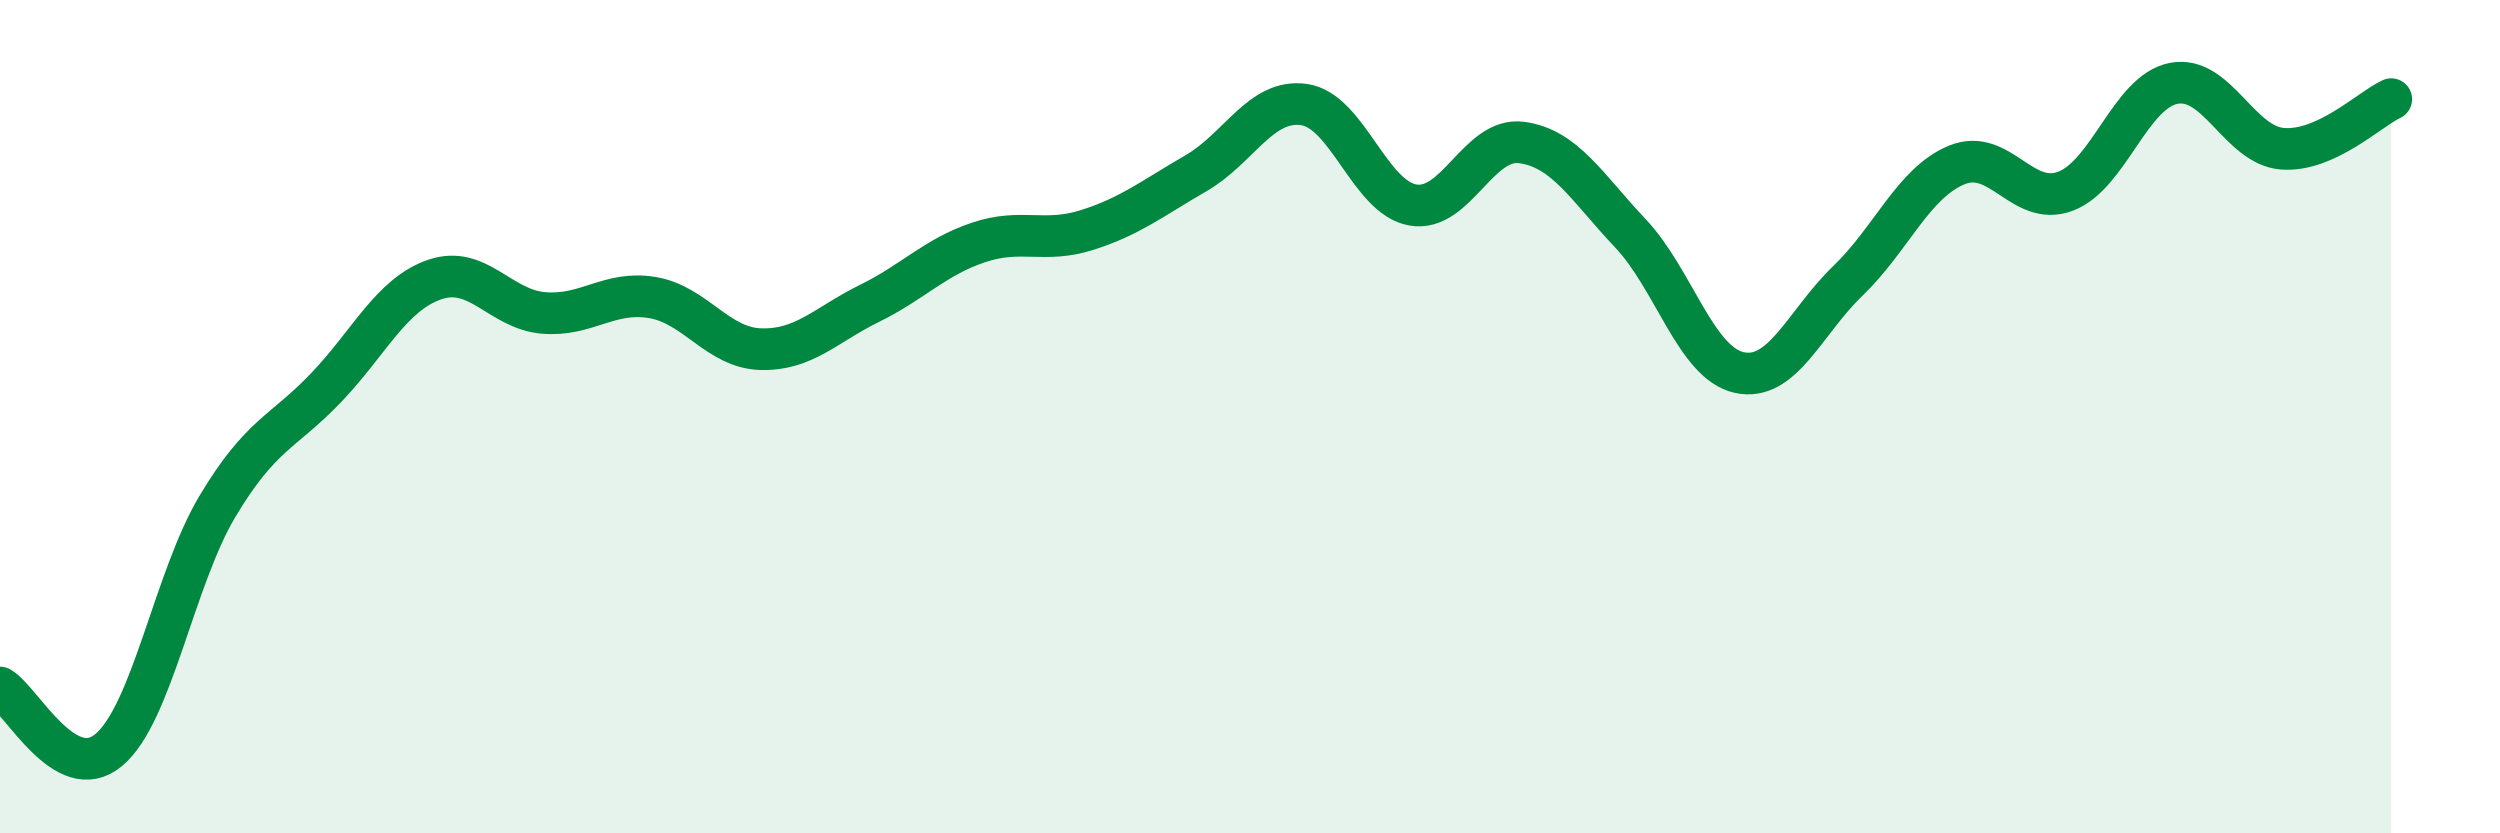 
    <svg width="60" height="20" viewBox="0 0 60 20" xmlns="http://www.w3.org/2000/svg">
      <path
        d="M 0,16.5 C 0.52,16.8 1.57,18.87 2.61,18 C 3.65,17.13 4.18,13.89 5.22,12.15 C 6.26,10.41 6.79,10.39 7.83,9.3 C 8.87,8.21 9.39,7.07 10.43,6.71 C 11.47,6.35 12,7.42 13.04,7.51 C 14.08,7.6 14.61,6.97 15.65,7.14 C 16.69,7.31 17.22,8.35 18.26,8.38 C 19.3,8.41 19.83,7.79 20.87,7.28 C 21.91,6.77 22.44,6.17 23.48,5.82 C 24.52,5.47 25.05,5.85 26.09,5.52 C 27.13,5.19 27.66,4.76 28.7,4.16 C 29.74,3.56 30.26,2.36 31.3,2.51 C 32.34,2.66 32.87,4.74 33.91,4.92 C 34.95,5.1 35.48,3.28 36.52,3.42 C 37.56,3.56 38.09,4.5 39.13,5.6 C 40.17,6.7 40.7,8.71 41.74,8.94 C 42.78,9.17 43.31,7.74 44.35,6.74 C 45.39,5.74 45.92,4.39 46.96,3.96 C 48,3.53 48.53,4.98 49.57,4.59 C 50.61,4.2 51.13,2.2 52.17,2 C 53.21,1.8 53.74,3.49 54.78,3.57 C 55.82,3.65 56.87,2.62 57.39,2.38L57.39 20L0 20Z"
        fill="#008740"
        opacity="0.1"
        stroke-linecap="round"
        stroke-linejoin="round"
      />
      <path
        d="M 0,16.5 C 0.52,16.8 1.57,18.87 2.61,18 C 3.65,17.13 4.18,13.89 5.22,12.15 C 6.26,10.41 6.79,10.39 7.83,9.3 C 8.87,8.21 9.39,7.07 10.43,6.71 C 11.47,6.35 12,7.42 13.04,7.51 C 14.08,7.6 14.61,6.97 15.65,7.14 C 16.69,7.31 17.22,8.35 18.26,8.38 C 19.3,8.41 19.83,7.79 20.87,7.28 C 21.91,6.77 22.44,6.17 23.48,5.82 C 24.52,5.47 25.05,5.85 26.09,5.52 C 27.13,5.19 27.66,4.76 28.7,4.16 C 29.74,3.56 30.26,2.36 31.3,2.51 C 32.34,2.66 32.87,4.74 33.91,4.92 C 34.95,5.1 35.48,3.28 36.52,3.42 C 37.56,3.56 38.09,4.5 39.13,5.6 C 40.17,6.7 40.7,8.71 41.74,8.94 C 42.78,9.17 43.31,7.74 44.35,6.74 C 45.39,5.74 45.92,4.39 46.96,3.96 C 48,3.53 48.53,4.98 49.57,4.59 C 50.61,4.2 51.13,2.2 52.17,2 C 53.21,1.8 53.74,3.49 54.78,3.57 C 55.82,3.65 56.87,2.62 57.39,2.38"
        stroke="#008740"
        stroke-width="1"
        fill="none"
        stroke-linecap="round"
        stroke-linejoin="round"
      />
    </svg>
  